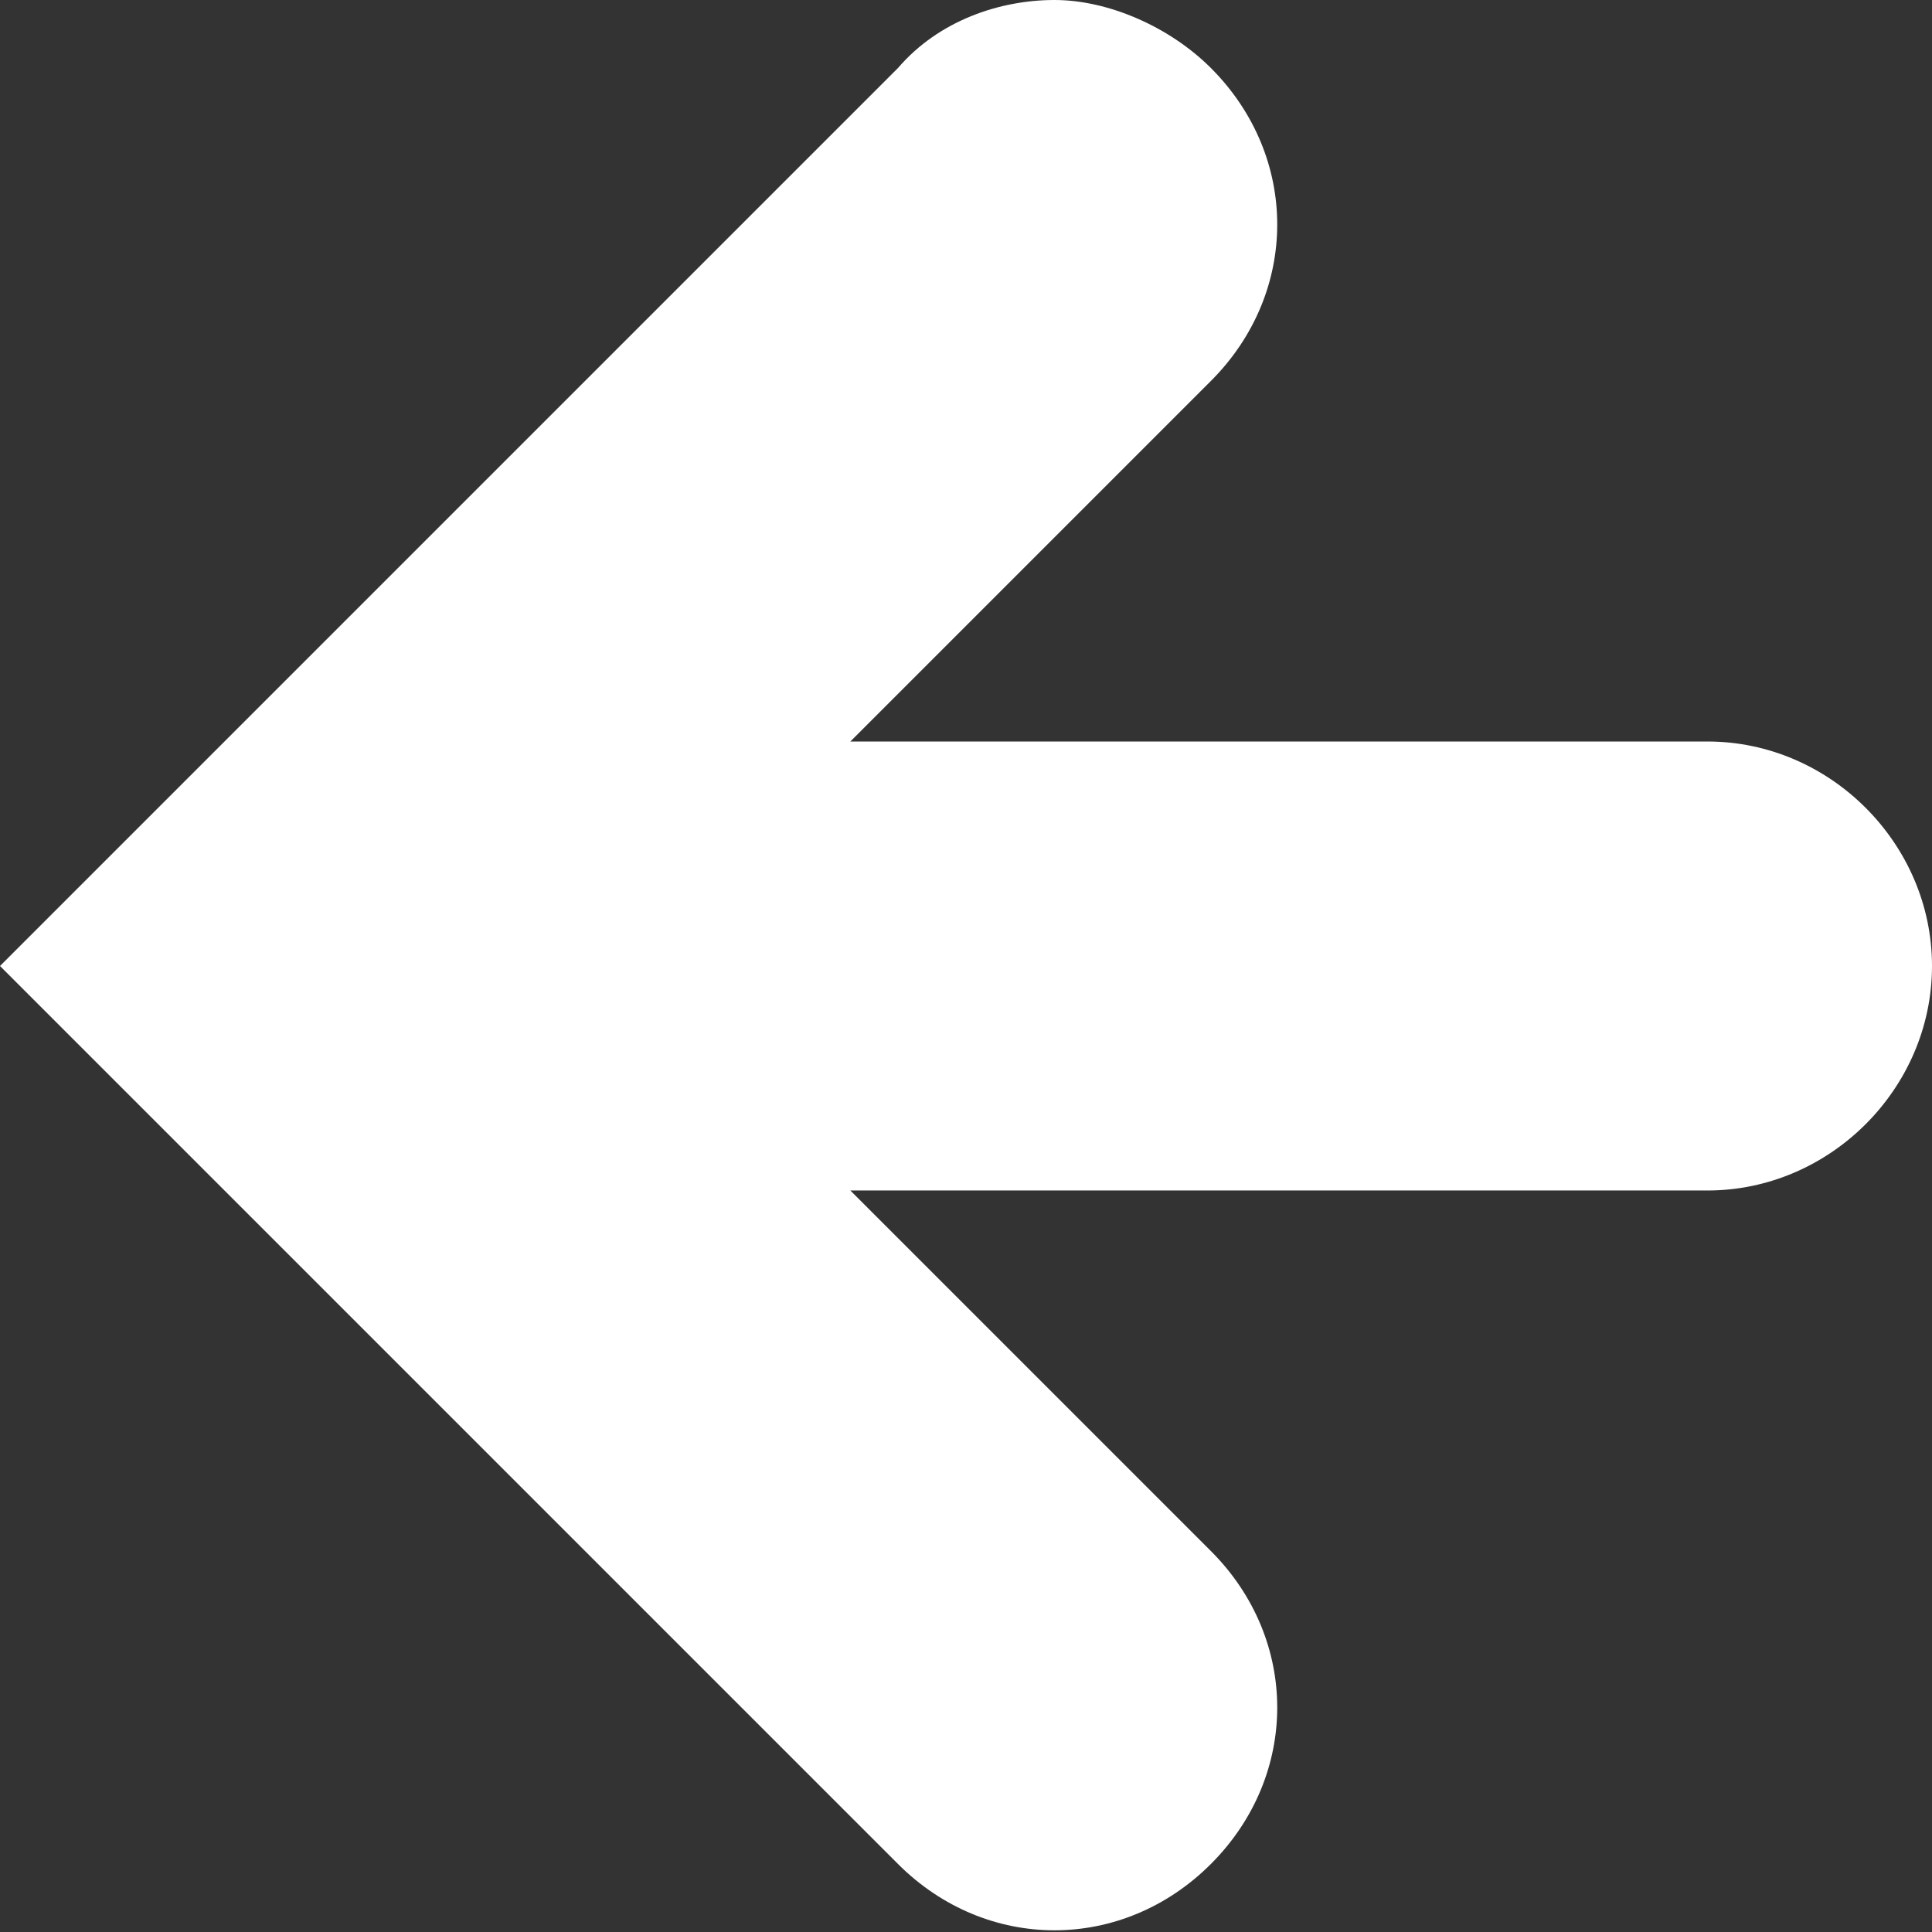 <?xml version="1.0" encoding="UTF-8"?> <svg xmlns="http://www.w3.org/2000/svg" xmlns:xlink="http://www.w3.org/1999/xlink" version="1.1" id="Ebene_1" x="0px" y="0px" viewBox="0 0 28.4 28.4" style="enable-background:new 0 0 28.4 28.4;" xml:space="preserve"><rect x="0" y="0" width="28.4" height="28.4" fill="#333333" stroke="none"/> <style type="text/css"> .st0{fill:#FFFFFF;} </style> <path class="st0" d="M13.2,27.4c1.3,1.3,3.3,1.3,4.6,0c1.3-1.3,1.3-3.3,0-4.6l-5.3-5.3h12.6c1.8,0,3.3-1.5,3.3-3.3 c0-1.8-1.5-3.3-3.3-3.3H12.5l5.3-5.3c1.3-1.3,1.3-3.3,0-4.6c-0.6-0.6-1.5-1-2.3-1c-0.8,0-1.7,0.3-2.3,1L0,14.2L13.2,27.4z"></path> </svg> 